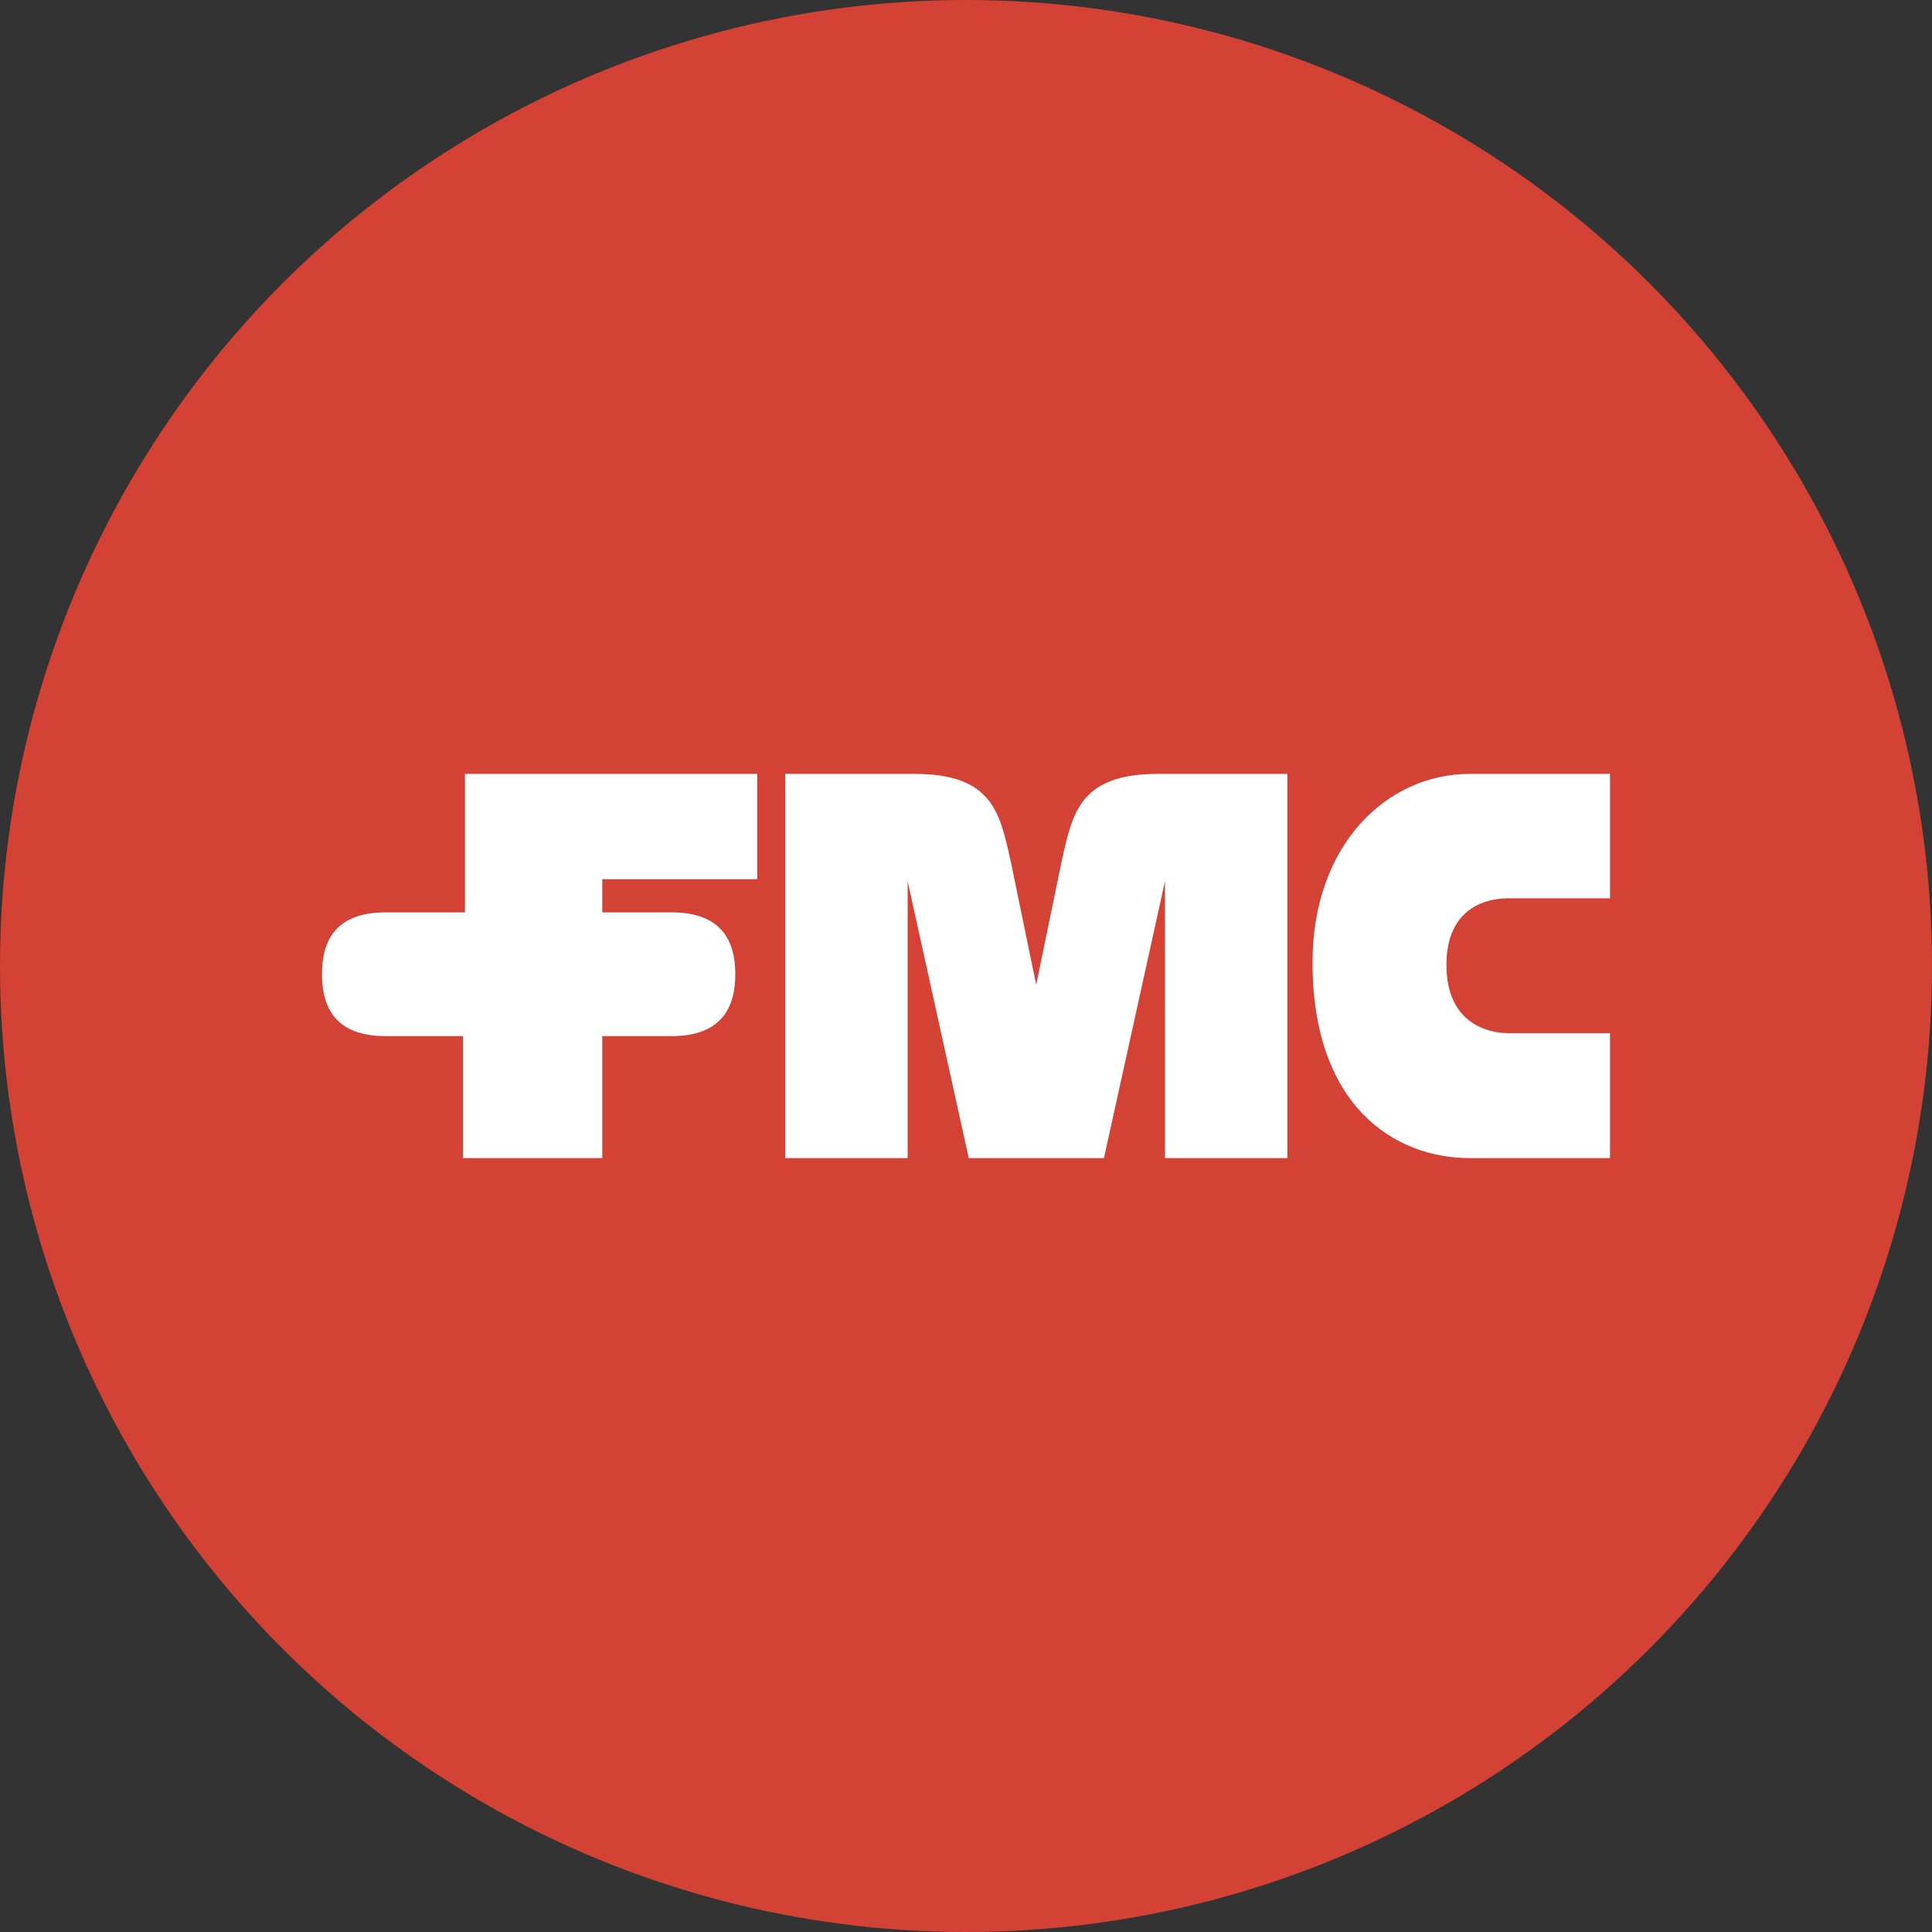 <?xml version='1.0' encoding='utf-8'?>
<svg xmlns="http://www.w3.org/2000/svg" id="Layer_1" data-name="Layer 1" viewBox="0 0 300 300" width="300" height="300"><rect x="0" y="0" width="300" height="300" fill="#333333" stroke="none"/><defs><clipPath id="bz_circular_clip"><circle cx="150.0" cy="150.0" r="150.0" /></clipPath></defs><g clip-path="url(#bz_circular_clip)"><rect x="-1.5" y="-1.5" width="303" height="303" fill="#d34234" /><path d="M250,179.83H228.25c-11.84,0-24.42-8.21-24.44-30.37,0-18.16,11.42-29.29,24.44-29.29H250v19.32H234.13c-2.84,0-9.53,1.11-9.53,10.34s6.69,10.6,9.53,10.6H250Z" fill="#fff" /><path d="M104.25,160.89c7.67,0,9.93-4.31,9.93-9.62s-2.26-9.6-9.93-9.6H93.52v-5.15h24.06V120.17H72.2v21.5H59.89c-7.68,0-9.89,4.3-9.89,9.6s2.21,9.62,9.89,9.62h12v18.94H93.52V160.89Z" fill="#fff" /><path d="M171.42,179.83l9.48-43v43h19V120.17H179.78c-12.1,0-13.24,6.08-14.88,13.36l-4,19.37-4-19.37c-1.65-7.28-2.77-13.36-14.88-13.36H121.94v59.66h19v-43l9.49,43Z" fill="#fff" /></g></svg>